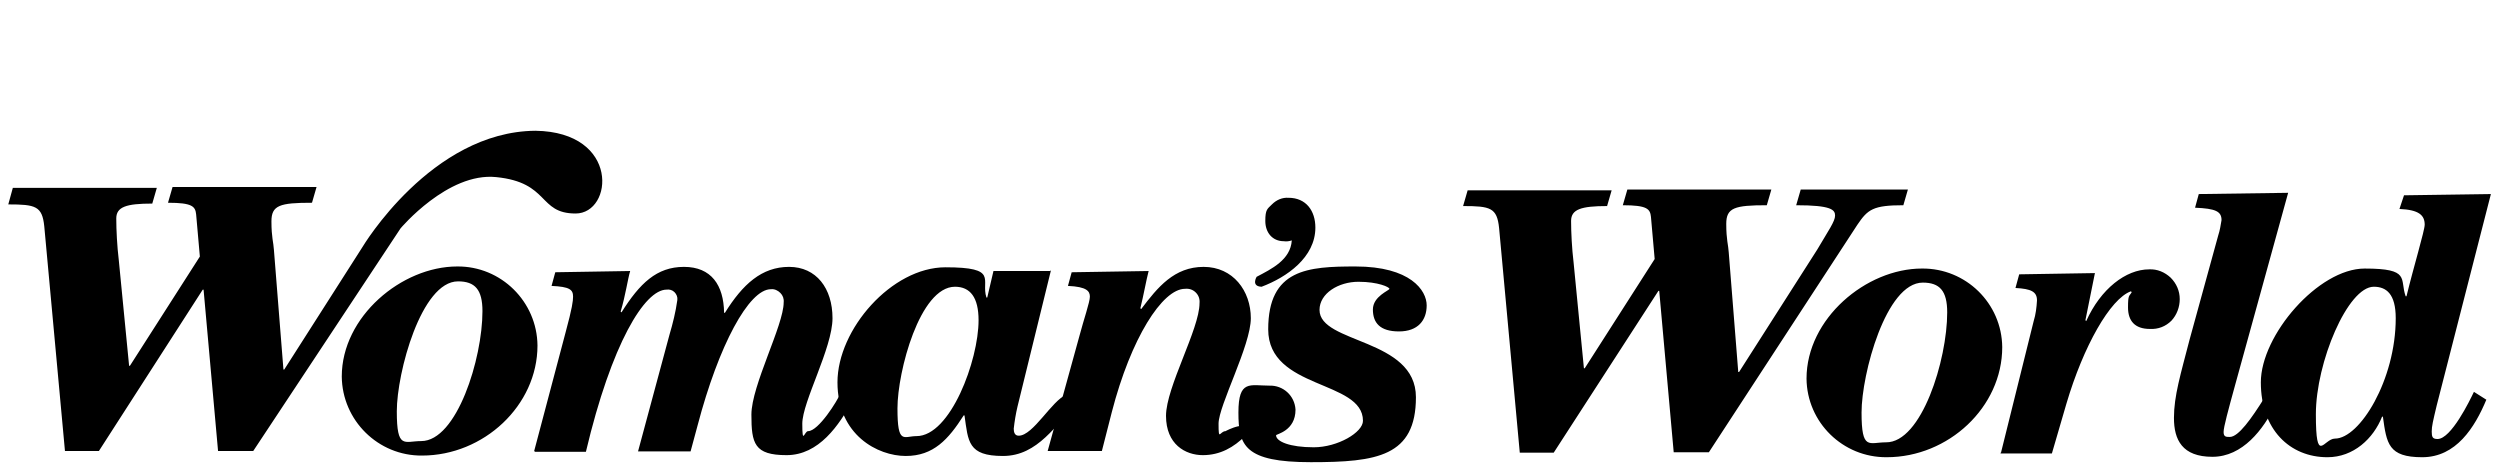<svg viewBox="0 0 604.2 112.9" version="1.1" xmlns="http://www.w3.org/2000/svg" id="layer">
  
  <path d="M375.5,109.4h-8.2l-5-54.3c-.5-4.9-2.1-5.3-8.7-5.3l1.1-3.8h34.8l-1.1,3.8c-6.3,0-8.7.8-8.7,3.6s.2,6.7.6,10l2.5,25.6h.2l16.9-26.4-.9-10.2c-.2-1.9-.9-2.8-6.8-2.8l1.1-3.8h34.8l-1.1,3.8c-7.8,0-9.8.6-9.8,4.5s.5,5.1.6,6.9l2.3,28.9h.2l18.9-29.6c2.7-4.6,4.3-6.8,4.3-8.2s-.9-2.5-9.4-2.5l1.1-3.8h25.9l-1.1,3.8c-7.3,0-8.6,1-11.1,4.7l-35.9,55h-8.5l-3.5-39h-.2l-25.3,39.1ZM464.5,64.9c10.6-.1,19.3,8.4,19.4,19,0,14.5-13,26.6-27.9,26.6-10.6.1-19.3-8.4-19.4-19,0-14.5,14.4-26.6,27.9-26.6ZM470.6,75.5c0-5.2-1.8-7.2-5.9-7.2-8.9,0-14.8,22.1-14.8,31.4s1.8,7.2,5.9,7.2c8.6.1,14.8-19.9,14.8-31.4ZM483.6,109.4l7.9-31.8c.5-1.6.7-3.3.8-5,0-2.1-1.4-2.8-5.2-3l.9-3.3,18.3-.3-2.3,11.4.2.2c3.5-7.8,9.6-12.5,15.2-12.5,2-.1,3.8.7,5.2,2,1.4,1.4,2.2,3.2,2.2,5.2,0,1.9-.7,3.8-2,5.2-1.4,1.4-3.2,2.1-5.2,2-3.7,0-5.3-2-5.3-5.2s.3-2.6.9-3.7l-.2-.2c-5,1.8-11.5,13.3-15.6,27.2l-3.5,12h-12.4v-.2ZM540.2,93c-1.7,6.2-2.8,10.2-2.8,11.4s.6,1.2,1.5,1.2c2.1,0,5.2-4.4,8.4-9.5l2.6,1.8c-2.9,5.9-7.9,12.5-15.2,12.5s-9.3-4.1-9.3-9.4,1.6-10.5,3.8-19l6.9-25.1c.4-1.2.6-2.5.8-3.7,0-2.1-1.4-2.8-6.4-3l.9-3.3,21.6-.3-12.8,46.4ZM139.1,51.6c-9.1,0-6.2-7.5-19.2-8.8-11.7-1.2-23.1,12.4-23.1,12.4l-35.6,53.8h-8.5l-3.5-39h-.2l-25.1,39h-8.2l-5-54.3c-.5-4.9-2.1-5.3-8.7-5.3l1.1-4h34.8l-1.1,3.8c-6.3,0-8.7.8-8.7,3.6s.2,6.7.6,10l2.5,25.6h.2l16.9-26.4-.9-10.2c-.2-1.9-.9-2.8-6.8-2.8l1.1-3.8h34.8l-1.1,3.8c-7.8,0-9.8.6-9.8,4.5s.5,5.1.6,6.9l2.3,28.9h.2l18.9-29.6s16.6-27.9,41.8-28.1c20.5.3,18.8,20,9.7,20ZM110.5,64.4c10.6-.1,19.3,8.5,19.4,19.1,0,14.5-13,26.6-27.9,26.6-10.6.1-19.3-8.5-19.4-19.1,0-14.5,14.5-26.6,27.9-26.6ZM116.6,75.2c0-5.2-1.8-7.2-5.9-7.2-8.9,0-14.8,22.1-14.8,31.4s1.8,7.2,5.9,7.2c8.6,0,14.8-19.9,14.8-31.4ZM129.1,109l7.6-28.7c1.6-5.9,1.8-7.6,1.8-8.6,0-1.7-.8-2.4-5.2-2.6l.9-3.3,18.1-.3c-.6,2-1.1,5.8-2.3,9.8l.2.2c4.4-7,8.5-11,15.1-11s9.6,4.4,9.7,11.1h.2c4.3-6.9,8.9-11.1,15.5-11.1s10.5,5.2,10.5,12.4-7.3,20.2-7.3,25.5.5,1.8,1.4,1.8c2.5,0,7.1-7.3,7.9-9.3l2.9,1.8c-3.3,6.1-8.2,13.3-16,13.3s-8.5-2.8-8.5-9.8,7.8-21.6,7.8-27.1c.1-.9-.2-1.7-.8-2.3-.6-.6-1.4-1-2.3-.9-5.3,0-12.6,13.5-17.7,32.9l-1.7,6.3h-12.7l7.6-28.2c.8-2.7,1.5-5.5,1.9-8.4.1-.7-.2-1.4-.7-1.9s-1.2-.7-1.9-.6c-5.3,0-13.3,13-19.5,39.2h-12.4v-.2ZM303.7,66.9c3.6-1.9,8.2-4.1,8.5-8.8-.6.2-1.3.3-1.9.2-2.8,0-4.5-2.1-4.5-4.9s.5-2.9,1.6-4,2.5-1.7,4-1.6c4.3,0,6.5,3.2,6.5,7.2,0,7.2-6.9,12-13,14.3-2.6-.1-1.2-2.4-1.2-2.4ZM301,105.3c-2.8,2.8-6.1,4.7-10.3,4.7s-8.9-2.6-8.9-9.5,8.1-21,8.1-27.2c.1-1-.2-1.9-.9-2.6-.7-.7-1.6-1-2.6-.9-5.5,0-13.1,12-17.7,29.8l-2.4,9.4h-13.1l7.7-27.9c1-3.8,2.5-8.1,2.5-9.4s-.7-2.4-5.3-2.6l.9-3.3,18.6-.3c-.6,2.3-1.2,5.8-2,9l.2.2c4-5.3,8-10.2,15.1-10.2s11.4,5.8,11.4,12.4-7.8,21.1-7.8,25.5.3,1.8,1.7,1.8c-.1,0,6.6-3.5,4.8,1.1Z"></path>
  <path d="M581,47.2l21-.3-13.1,51.1c-.9,3.8-1.2,5-1.2,6.3s.2,1.8,1.4,1.8c3.3,0,7.8-9.3,8.8-11.4l3,1.9c-2.8,6.7-7.3,13.9-15.5,13.9s-8.6-3.3-9.5-9.8h-.2c-2.1,5.3-6.9,9.8-13.2,9.8-9.1,0-16.1-6.7-16.1-18.1s13.9-27.5,25.1-27.5,8.4,2.5,9.9,6.7h.2c1.7-7,4.4-15.9,4.4-17.3,0-2.3-1.4-3.6-6.1-3.8l1.1-3.3ZM579,76.9c0-5.9-2.3-7.6-5.3-7.6-6.3,0-14,18.3-14,30.8s1.9,5.9,4.6,5.9c6,0,14.7-14.2,14.7-29.1ZM254,65.3l-8.1,33c-.4,1.7-.7,3.5-.9,5.3,0,.8.2,1.7,1.2,1.7,3.5,0,8-8.5,11.5-9.9l3,1.7c-5.5,5.4-9.8,13.1-18.3,13.1s-8.4-3.5-9.3-9.8h-.2c-3.7,5.8-7.3,9.8-14,9.8s-16.5-5-16.5-17.8,13.1-27.8,26.1-27.8,8.5,3,9.9,7.3h.2l1.5-6.4h13.8v-.2h0ZM230.8,69.3c-8.5,0-13.9,20.5-13.9,29.4s1.5,6.7,4.6,6.7c8.2,0,15-18.3,15-28,0-5.5-2-8.1-5.7-8.1ZM327.6,64.4c13.3,0,17.2,5.8,17.2,9.4s-2.1,6.3-6.7,6.3-6.3-2.1-6.3-5.3,4-4.6,4-5-2.7-1.7-7.5-1.7-9.4,2.8-9.4,6.8c0,8.2,23.3,6.8,23.3,21.1s-9.4,15.7-25.4,15.7-17.5-4-17.5-12,2.8-6.5,7.5-6.5c3.3-.1,6.1,2.4,6.3,5.8,0,5.2-4.7,5.9-4.7,6.2,0,1.5,3.3,2.9,9.1,2.9s11.9-3.6,11.9-6.4c0-9.9-22.9-7.5-22.9-22.1s9.6-15.2,21.1-15.2Z"></path>
</svg>